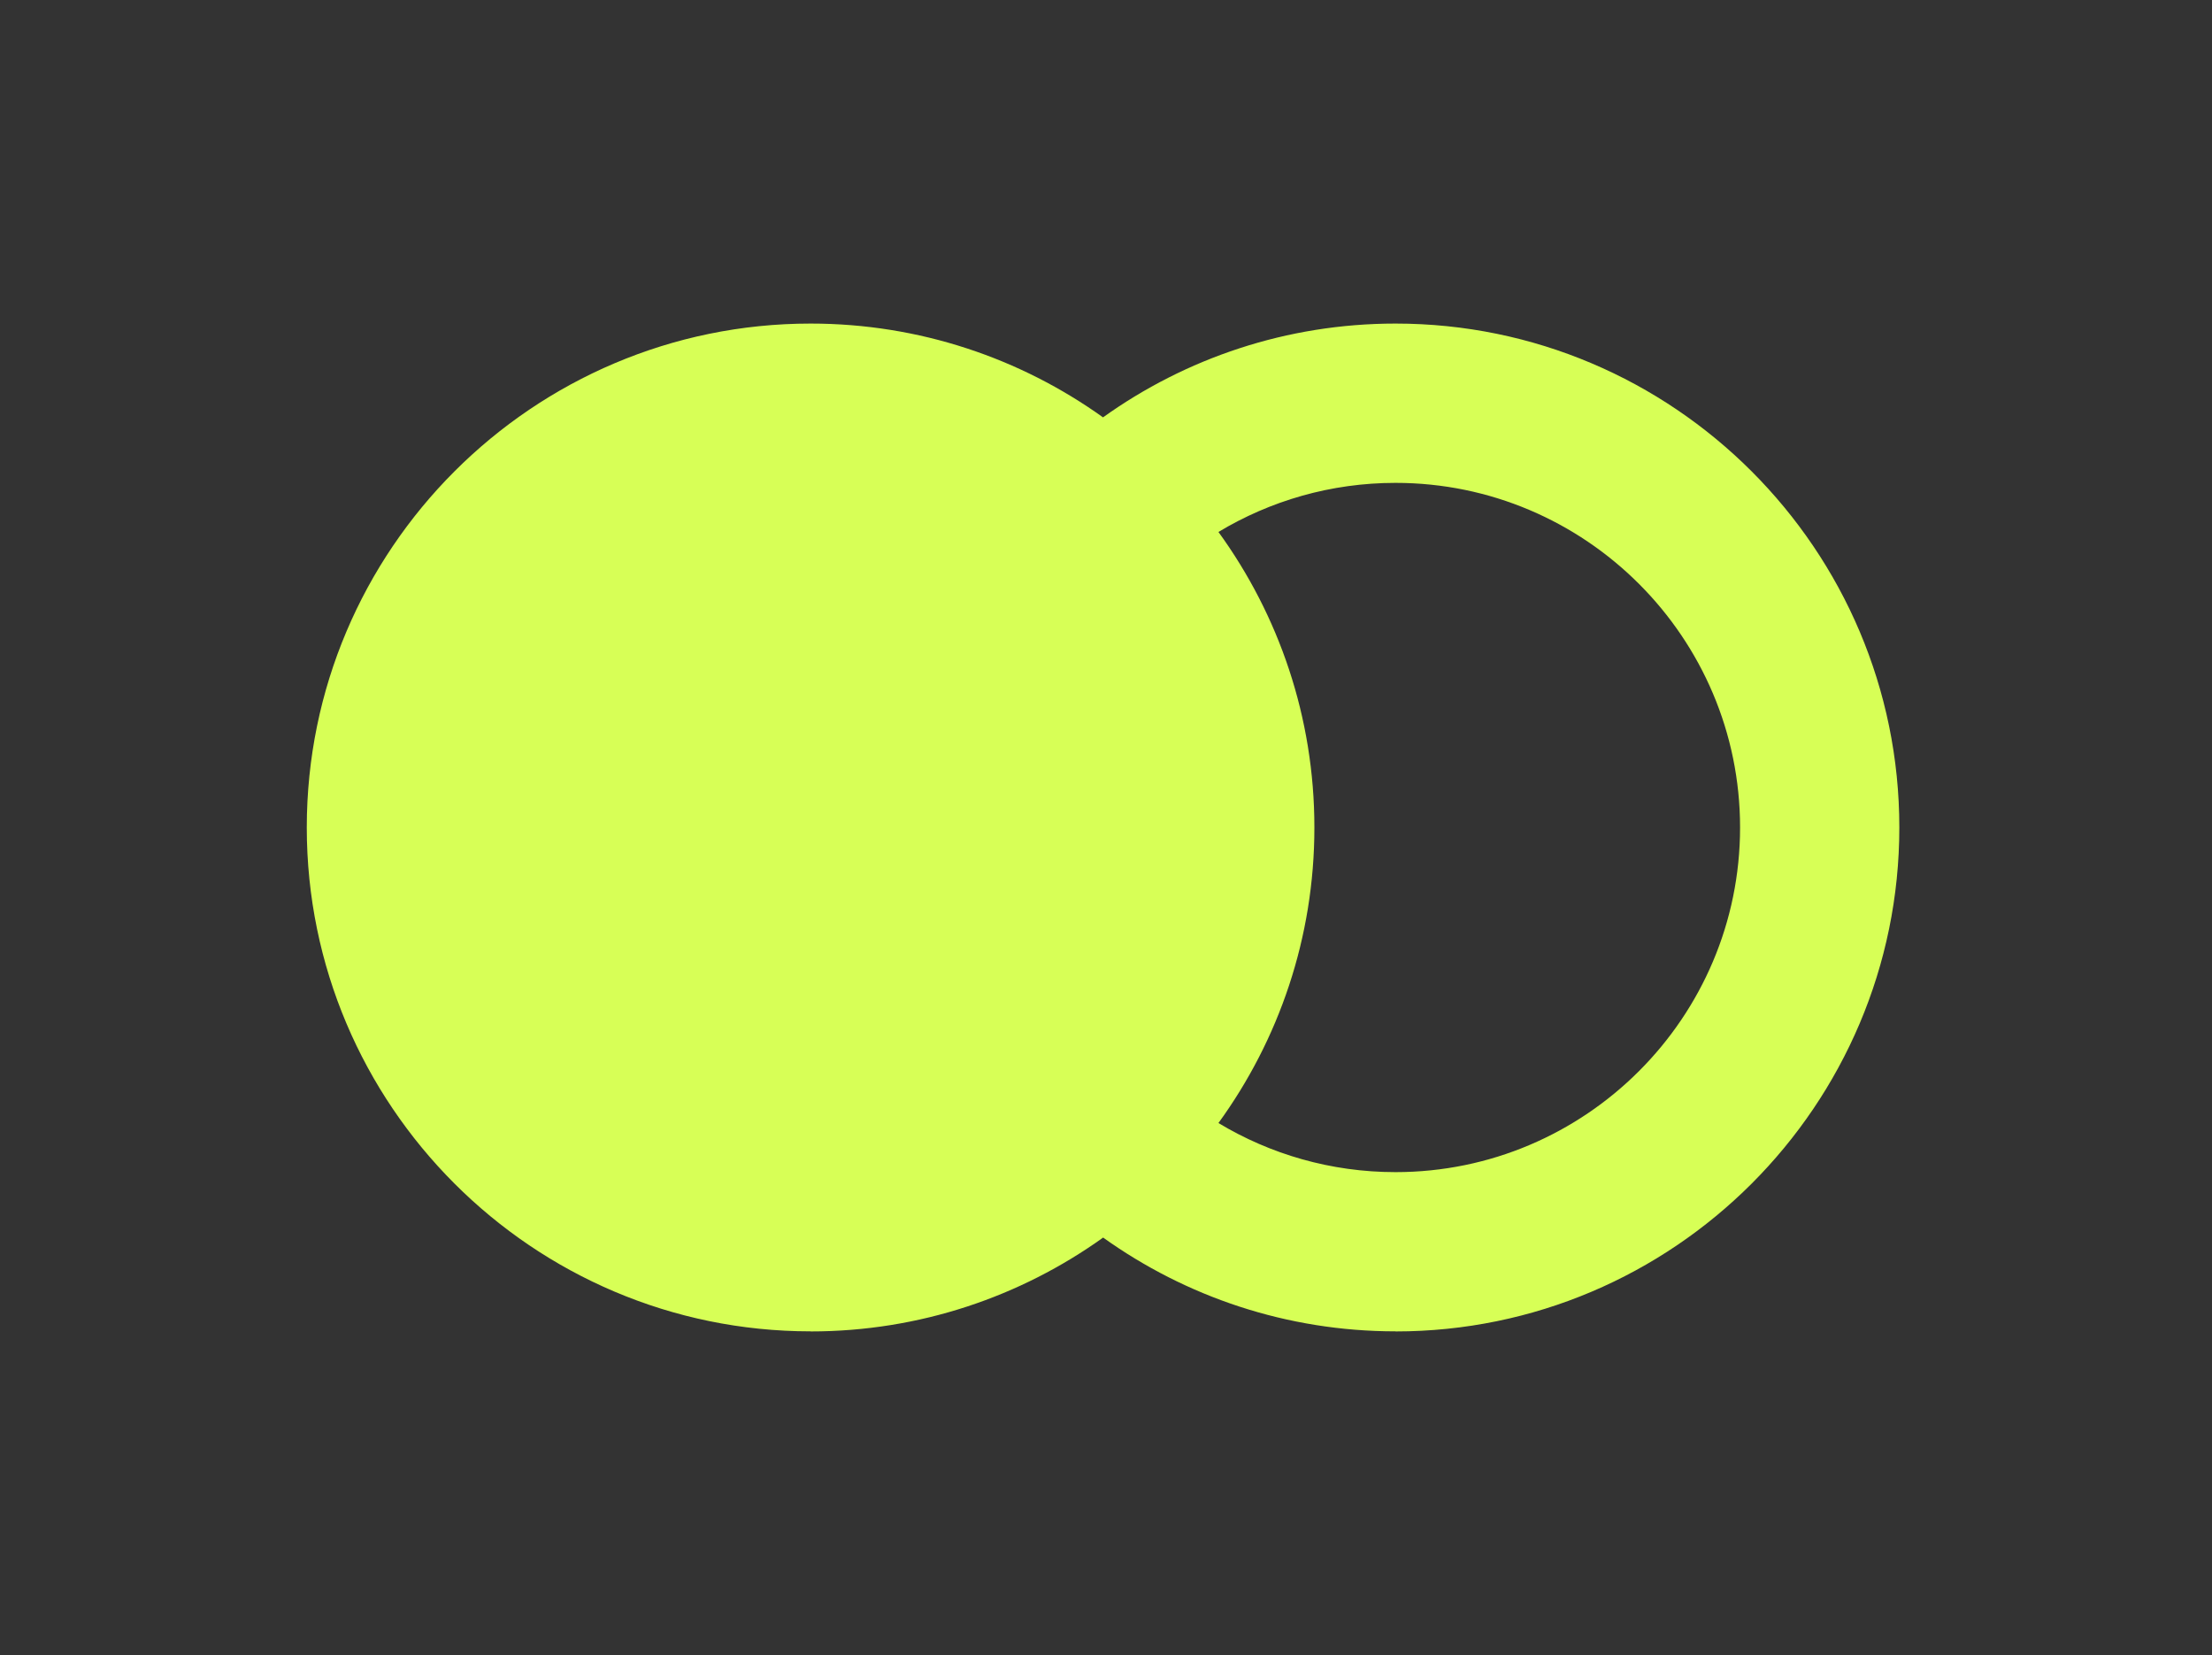 <svg width="250" height="187" viewBox="0 0 250 187" fill="none" xmlns="http://www.w3.org/2000/svg">
<rect x="0" y="0" width="250" height="187" fill="#333333" stroke="none"/>
<path fill-rule="evenodd" clip-rule="evenodd" d="M91.612 150.43C60.212 150.43 34.672 124.89 34.672 93.5C34.672 62.11 60.212 36.56 91.612 36.56C103.926 36.56 115.339 40.488 124.664 47.158C133.99 40.488 145.405 36.56 157.722 36.56C189.122 36.56 214.662 62.1 214.662 93.5C214.662 124.9 189.122 150.44 157.722 150.44V150.43C145.412 150.43 134.001 146.502 124.676 139.834C115.349 146.509 103.931 150.44 91.612 150.44V150.43ZM137.709 126.893C143.561 130.414 150.409 132.44 157.722 132.44C179.192 132.44 196.662 114.97 196.662 93.5C196.662 72.03 179.192 54.56 157.722 54.56C150.409 54.56 143.561 56.587 137.709 60.107C144.527 69.494 148.552 81.035 148.552 93.5C148.552 105.965 144.527 117.506 137.709 126.893Z" fill="#D7FF56"/>
</svg>
